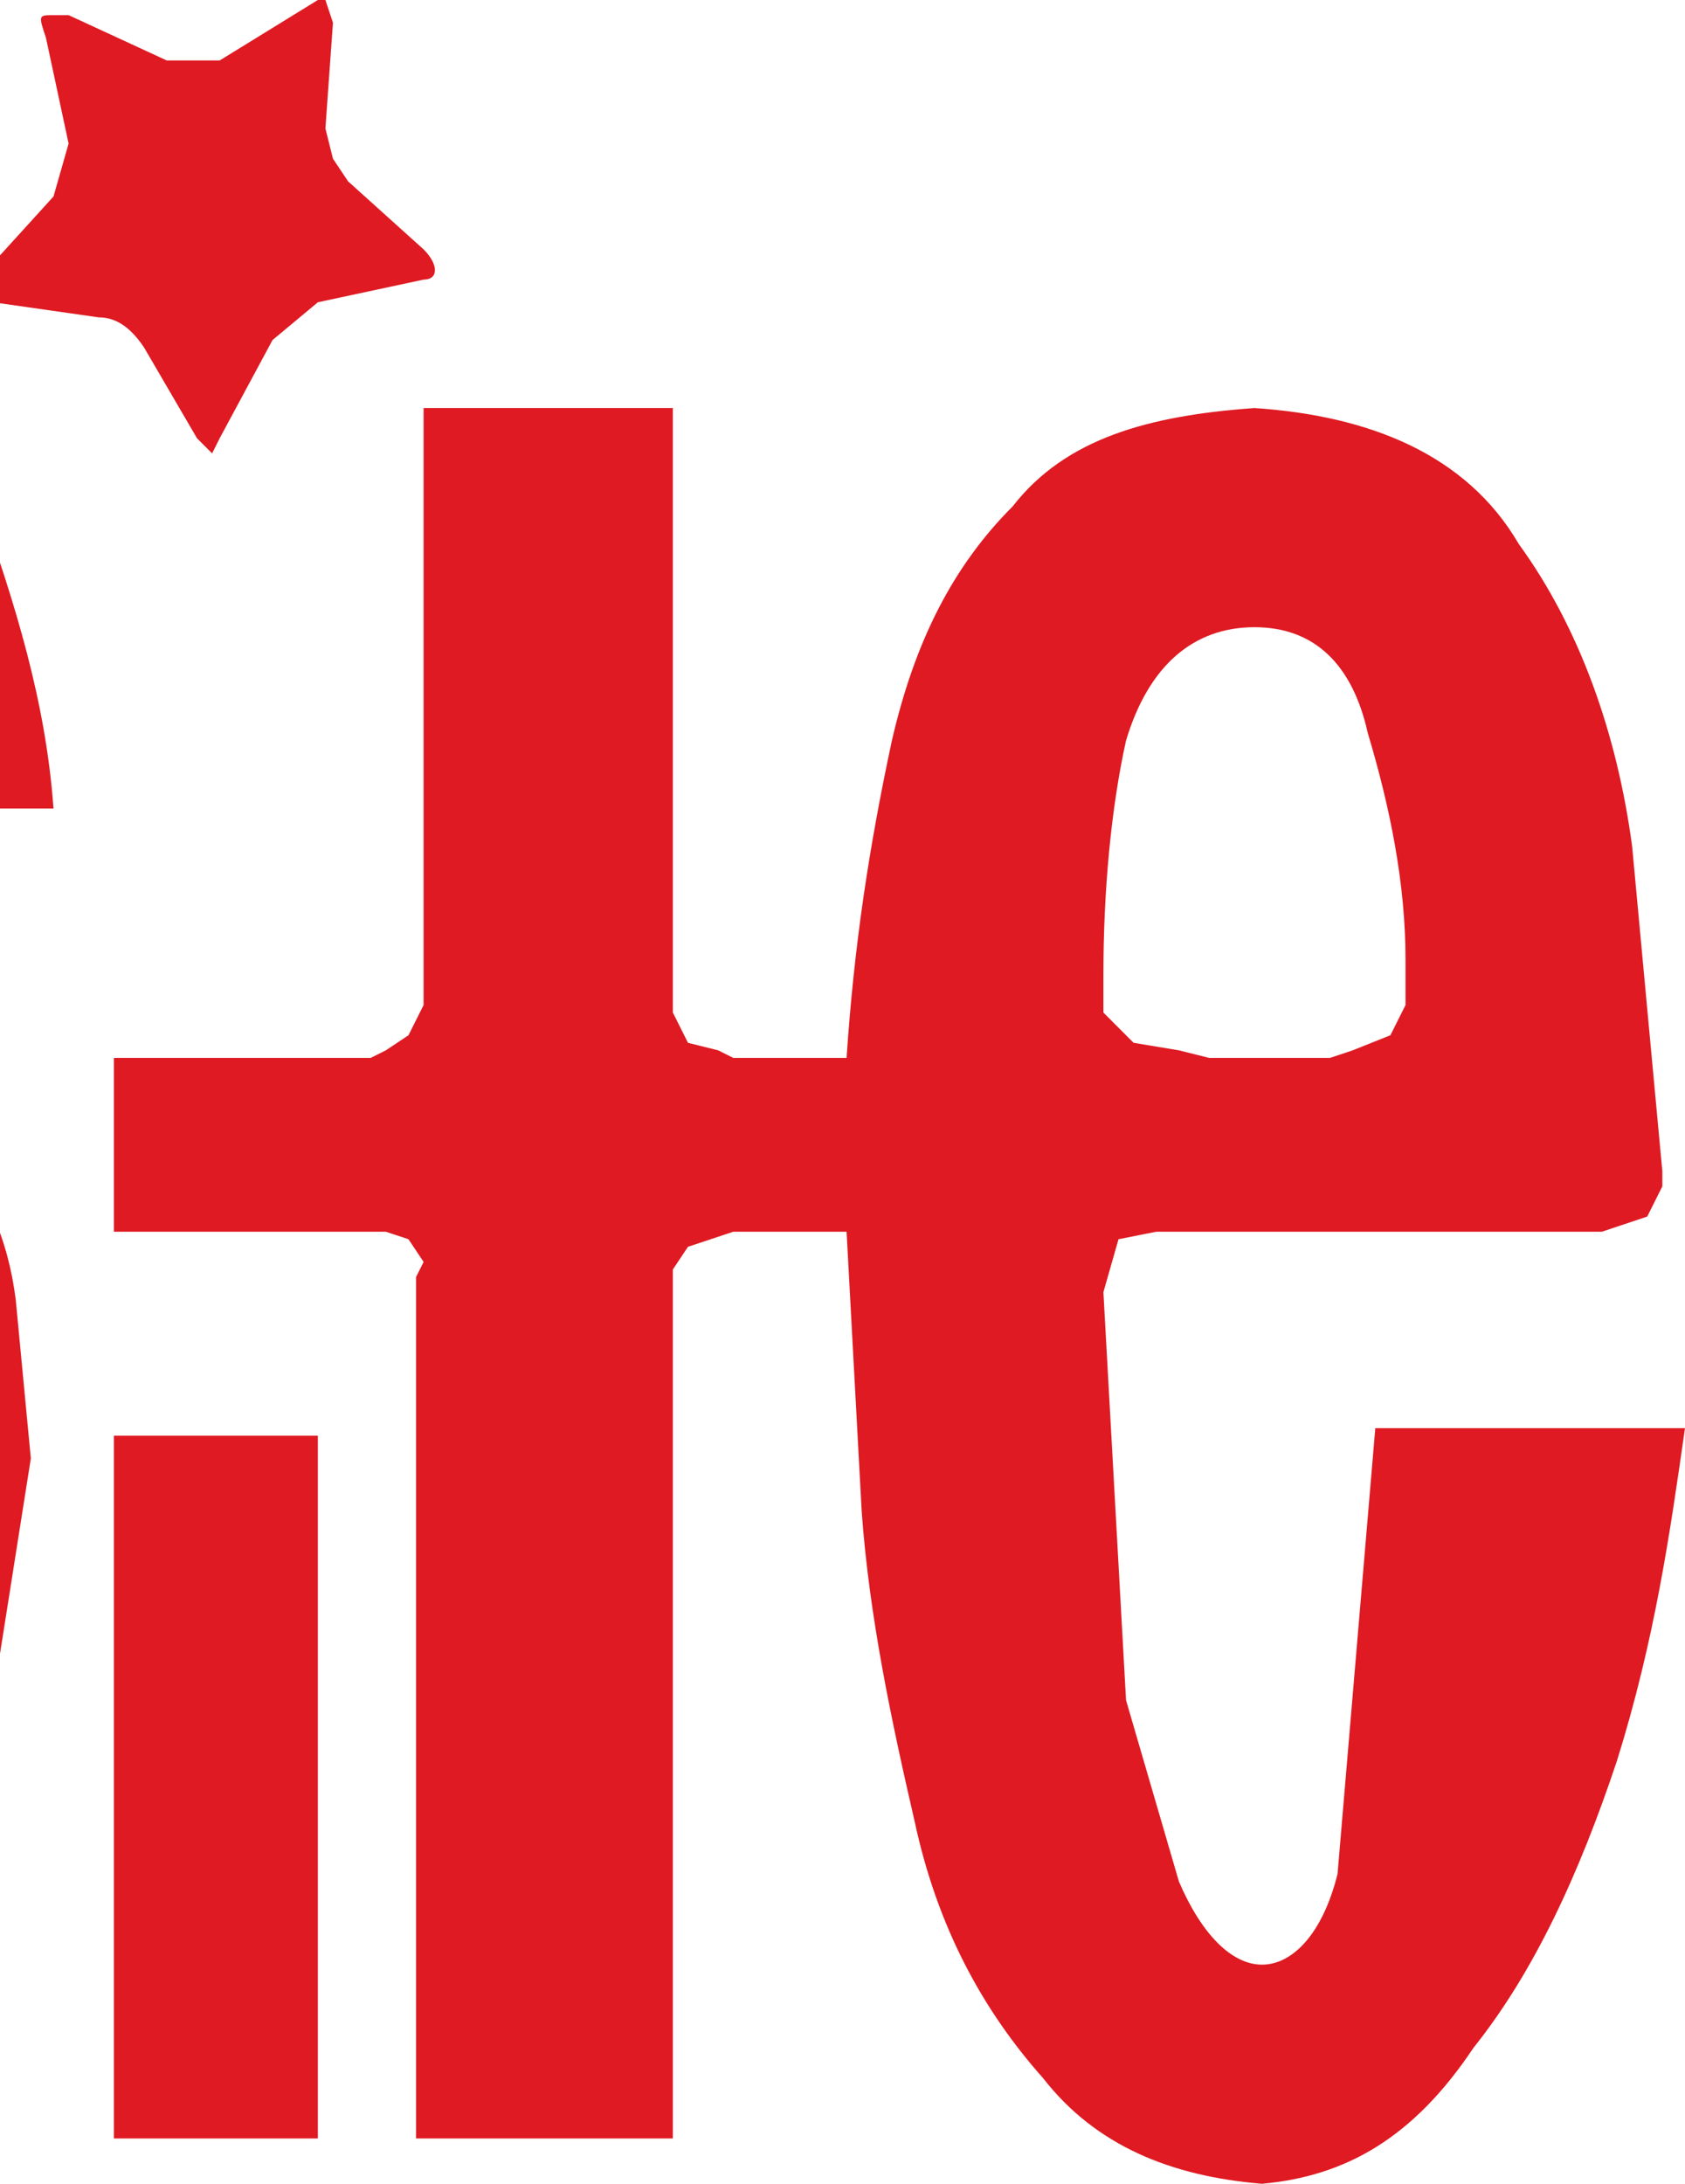 <?xml version="1.0" encoding="UTF-8"?>
<svg xmlns="http://www.w3.org/2000/svg" xmlns:xlink="http://www.w3.org/1999/xlink" width="573.11pt" height="742.45pt" viewBox="0 0 573.11 742.45" version="1.1">
<defs>
<clipPath id="clip1">
  <path d="M 0 30 L 19 30 L 19 742.449 L 0 742.449 Z M 0 30 "/>
</clipPath>
<clipPath id="clip2">
  <path d="M 38 138 L 573.109 138 L 573.109 742.449 L 38 742.449 Z M 38 138 "/>
</clipPath>
</defs>
<g id="surface1">
<g clip-path="url(#clip1)" clip-rule="nonzero">
<path style=" stroke:none;fill-rule:nonzero;fill:rgb(87.5%,10.199%,13.3%);fill-opacity:1;" d="M 18.195 274.895 C 15.629 238.93 5.352 205.523 -7.496 169.559 C -20.344 133.598 -35.754 102.766 -56.305 77.074 C -74.285 51.383 -94.84 38.539 -120.531 33.406 L -130.809 30.836 C -159.062 30.836 -182.188 43.684 -202.738 64.227 C -220.727 82.219 -233.57 107.906 -246.418 141.301 C -256.691 172.133 -264.398 205.523 -269.535 241.488 L -272.105 272.324 C -274.676 300.586 -269.535 321.133 -264.398 339.117 L -241.273 380.227 L -202.738 411.047 L -159.062 431.605 L -120.531 444.449 C -107.684 447.008 -102.547 454.727 -94.84 462.43 C -87.133 470.141 -81.996 482.988 -81.996 498.391 L -84.566 542.07 L -99.977 626.844 C -107.684 649.973 -120.531 660.25 -135.945 662.816 C -146.223 660.25 -153.926 655.105 -159.062 637.129 L -174.484 508.676 L -282.379 511.238 C -277.242 547.215 -266.961 580.605 -254.117 616.57 C -241.273 649.973 -223.289 680.793 -202.738 706.484 C -182.188 729.605 -159.062 739.891 -133.379 742.449 L -128.238 742.449 C -94.84 739.891 -69.152 721.902 -51.168 693.641 C -30.613 662.816 -15.207 629.414 -4.926 593.449 L 10.488 495.836 L 5.352 441.883 C 2.781 421.32 -4.926 403.344 -17.766 390.5 C -30.613 377.656 -43.461 364.809 -58.875 359.668 L -133.379 339.117 L -171.91 318.559 C -179.621 308.285 -184.758 295.441 -184.758 282.594 L -182.188 241.488 C -179.621 208.098 -171.91 179.836 -164.203 154.145 C -156.504 128.453 -146.223 115.605 -128.238 113.039 C -117.965 115.605 -110.262 120.75 -105.121 138.73 L -89.703 274.895 L 18.195 274.895 "/>
</g>
<g clip-path="url(#clip2)" clip-rule="nonzero">
<path style=" stroke:none;fill-rule:nonzero;fill:rgb(87.5%,10.199%,13.3%);fill-opacity:1;" d="M 555.125 287.738 C 549.98 249.203 537.137 213.238 516.59 184.977 C 498.602 154.145 465.211 141.301 426.672 138.73 C 390.703 141.301 362.449 149.012 344.461 172.133 C 323.914 192.68 311.066 218.371 303.355 251.773 C 295.648 287.738 290.512 321.133 287.941 359.668 L 249.406 359.668 L 244.27 357.098 L 233.996 354.535 L 228.852 344.25 L 228.852 138.73 L 144.078 138.73 L 144.078 341.691 L 138.934 351.965 L 131.234 357.098 L 126.094 359.668 L 38.75 359.668 L 38.75 418.762 L 131.234 418.762 L 138.934 421.32 L 144.078 429.035 L 141.512 434.164 L 141.512 727.043 L 228.852 727.043 L 228.852 431.605 L 233.996 423.891 L 249.406 418.762 L 287.941 418.762 L 293.078 513.809 C 295.648 549.773 303.355 585.746 311.066 619.141 C 318.77 655.105 334.188 683.367 354.738 706.484 C 372.723 729.605 398.41 739.891 429.238 742.449 C 457.5 739.891 480.617 727.043 501.172 696.211 C 521.727 670.52 537.137 637.129 549.98 598.594 C 562.824 557.484 567.969 521.523 573.105 485.547 L 467.773 485.547 L 454.93 637.129 C 449.789 657.676 439.516 667.949 429.238 667.949 C 418.969 667.949 408.688 657.676 400.98 639.688 L 382.992 578.035 L 375.293 439.309 L 380.43 421.32 L 393.273 418.762 L 400.98 357.098 L 385.566 354.535 L 375.293 344.25 L 375.293 331.406 C 375.293 303.156 377.859 274.895 382.992 251.773 C 390.703 226.082 406.121 213.238 426.672 213.238 C 447.223 213.238 460.066 226.082 465.211 249.203 C 472.91 274.895 478.055 300.586 478.055 326.273 L 478.055 341.691 L 472.91 351.965 L 460.066 357.098 L 452.363 359.668 L 411.254 359.668 L 400.98 357.098 L 393.273 418.762 L 544.844 418.762 L 552.551 416.188 L 560.262 413.621 L 565.398 403.344 L 565.398 398.199 L 555.125 287.738 "/>
</g>
<path style=" stroke:none;fill-rule:nonzero;fill:rgb(87.5%,10.199%,13.3%);fill-opacity:1;" d="M 38.75 727.043 L 108.109 727.043 L 108.109 488.117 L 38.75 488.117 Z M 38.75 727.043 "/>
<path style=" stroke:none;fill-rule:nonzero;fill:rgb(87.5%,10.199%,13.3%);fill-opacity:1;" d="M 144.078 95.062 C 149.215 95.062 149.215 89.918 144.078 84.789 L 118.391 61.656 L 113.246 53.953 L 110.68 43.68 L 113.246 7.715 L 110.68 0.004 L 108.109 0.004 L 74.711 20.562 L 56.73 20.562 L 23.332 5.145 L 18.195 5.145 C 13.055 5.145 13.055 5.145 15.629 12.848 L 23.332 48.812 L 18.195 66.801 L -7.496 95.062 C -12.633 100.191 -10.062 102.766 -2.359 102.766 L 33.613 107.906 C 38.75 107.906 43.887 110.48 49.023 118.18 L 67.008 149.012 L 72.145 154.145 L 74.711 149.012 L 92.699 115.605 L 108.109 102.766 L 144.078 95.062 "/>
</g>
</svg>
